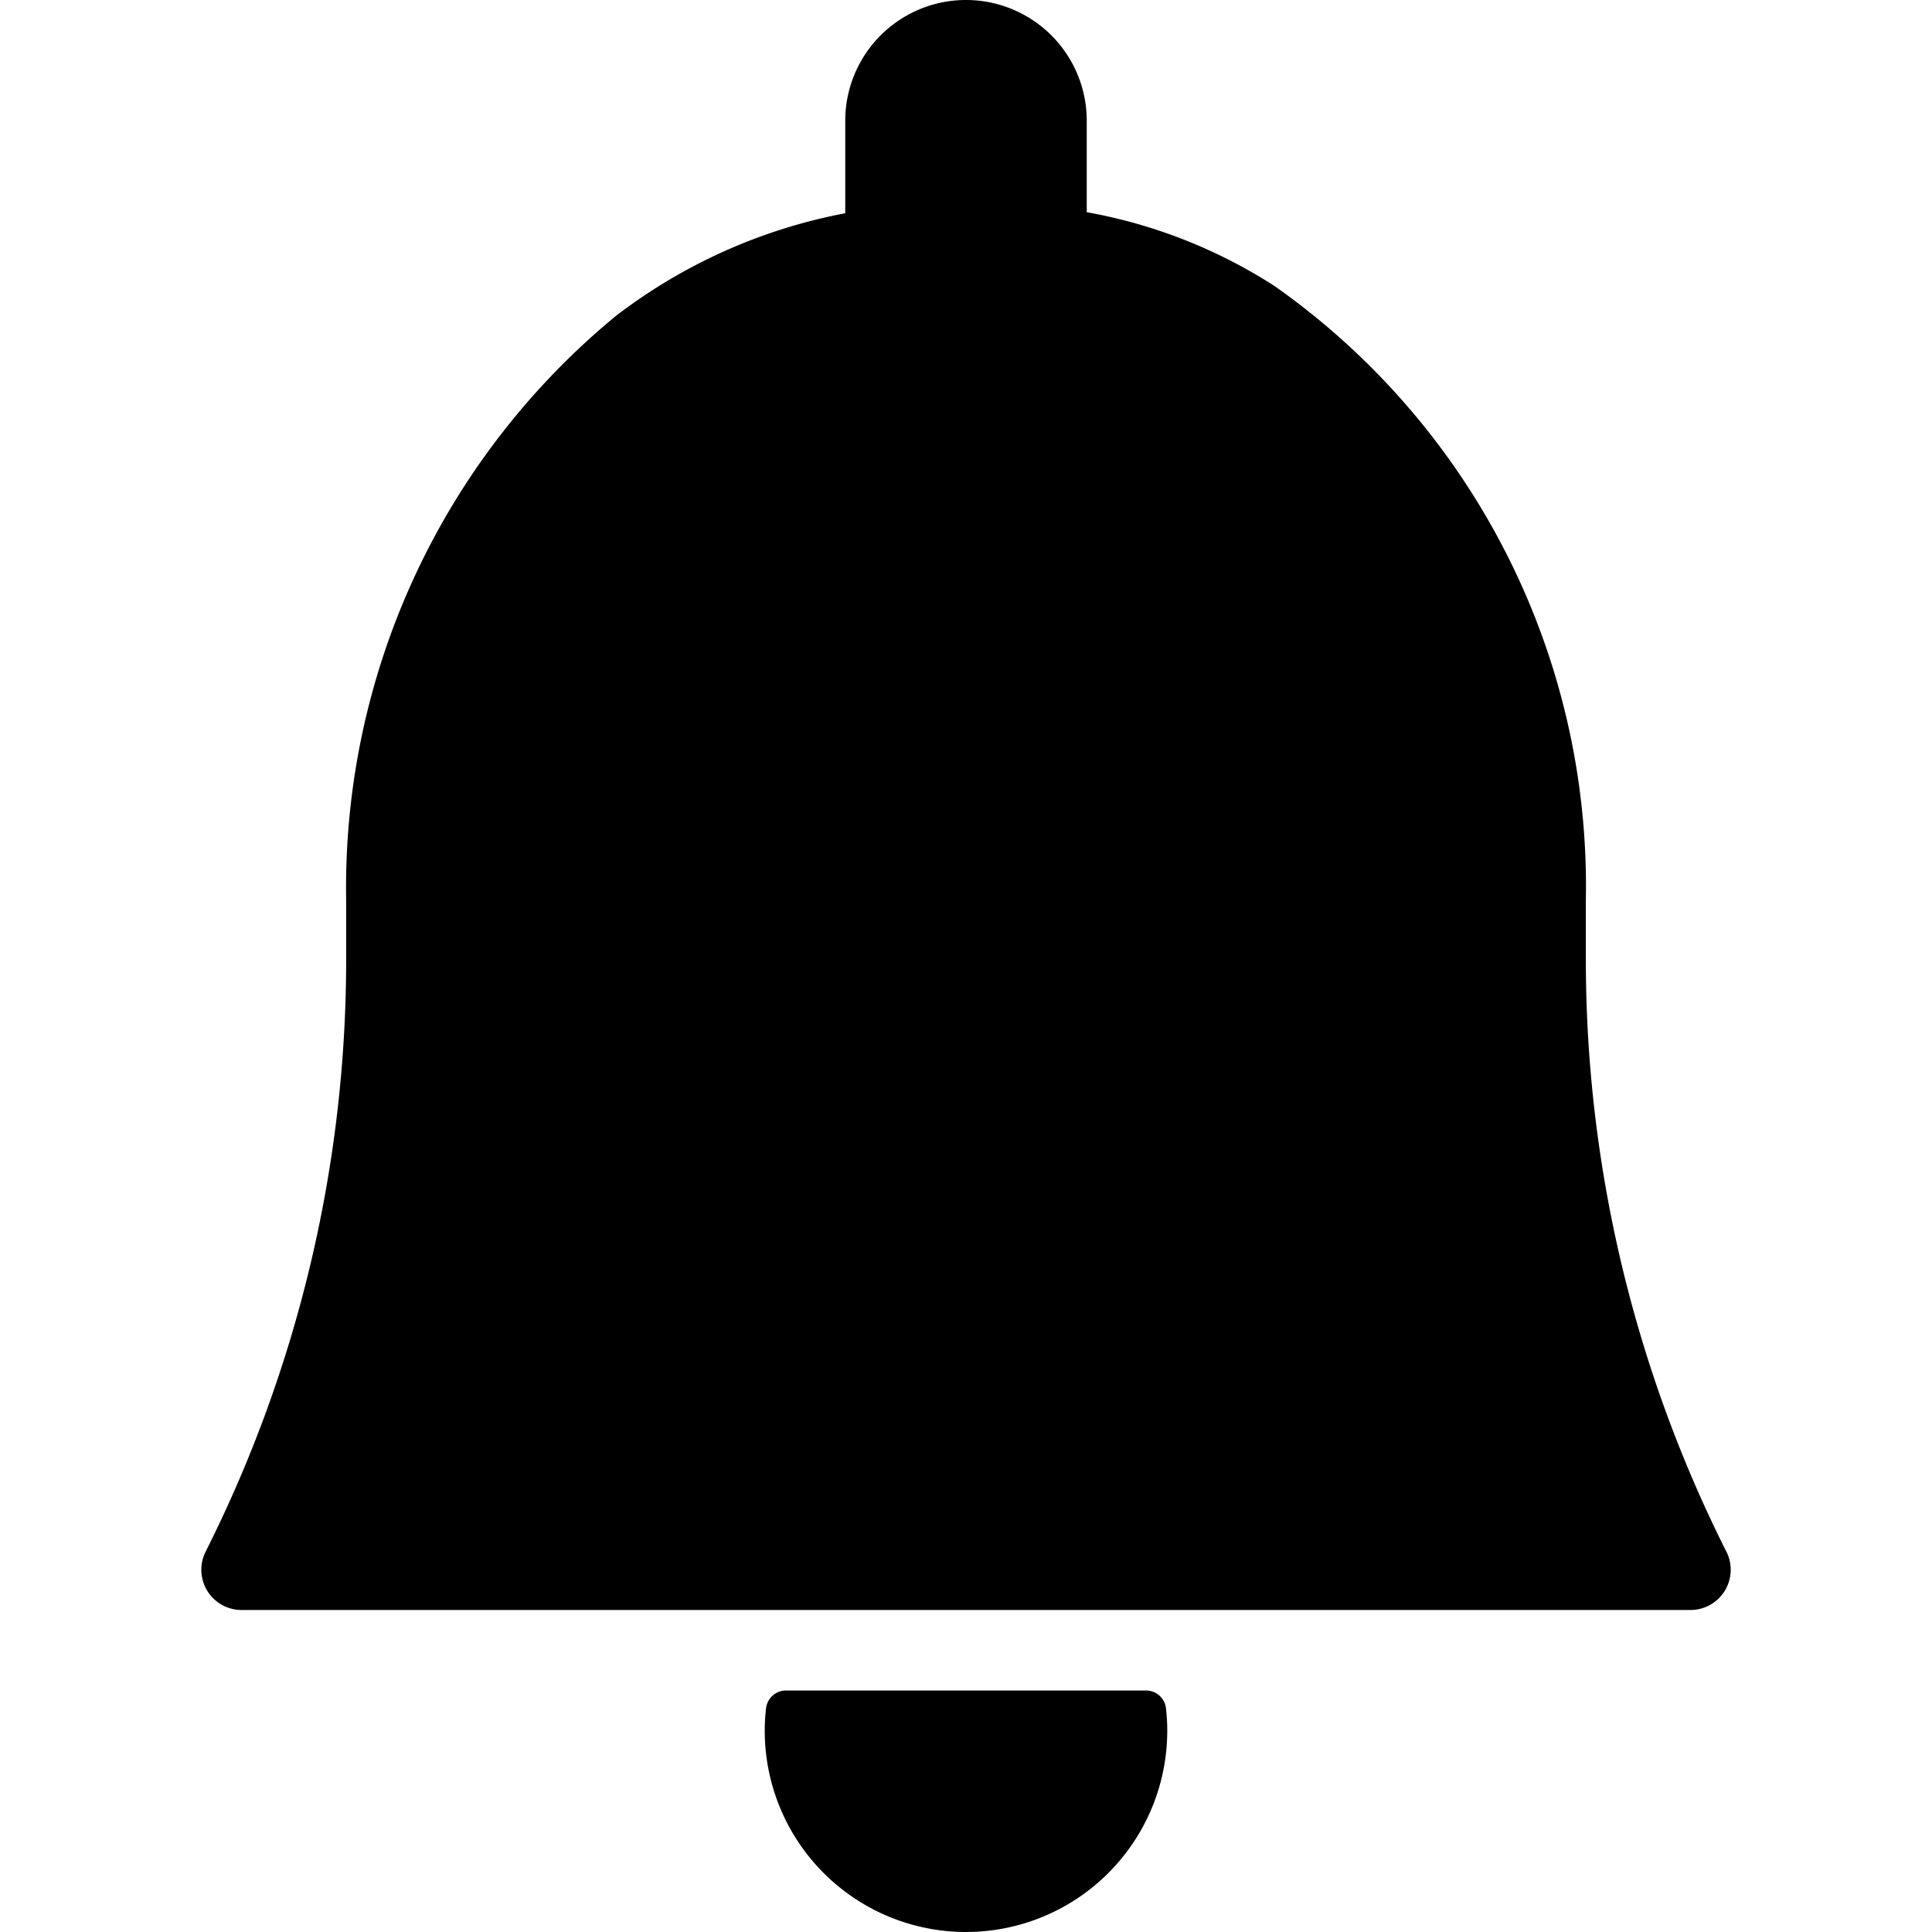 <svg xmlns="http://www.w3.org/2000/svg" viewBox="0 0 24 24" id="Bold"><path d="M14.236,21H9.764a.25.25,0,0,0-.248.222A2.319,2.319,0,0,0,9.5,21.5a2.5,2.5,0,1,0,5,0,2.319,2.319,0,0,0-.016-.278A.248.248,0,0,0,14.236,21Z"/><path d="M21.446,19.276A16.366,16.366,0,0,1,19.7,11.944v-.768a9.114,9.114,0,0,0-3.866-7.622A6.379,6.379,0,0,0,13.5,2.636V1.5a1.5,1.5,0,1,0-3,0V2.649A6.738,6.738,0,0,0,7.649,3.926,9.2,9.2,0,0,0,4.3,11.176v.768a16.366,16.366,0,0,1-1.746,7.332A.5.5,0,0,0,3,20H21a.5.5,0,0,0,.446-.725Z"/></svg>

